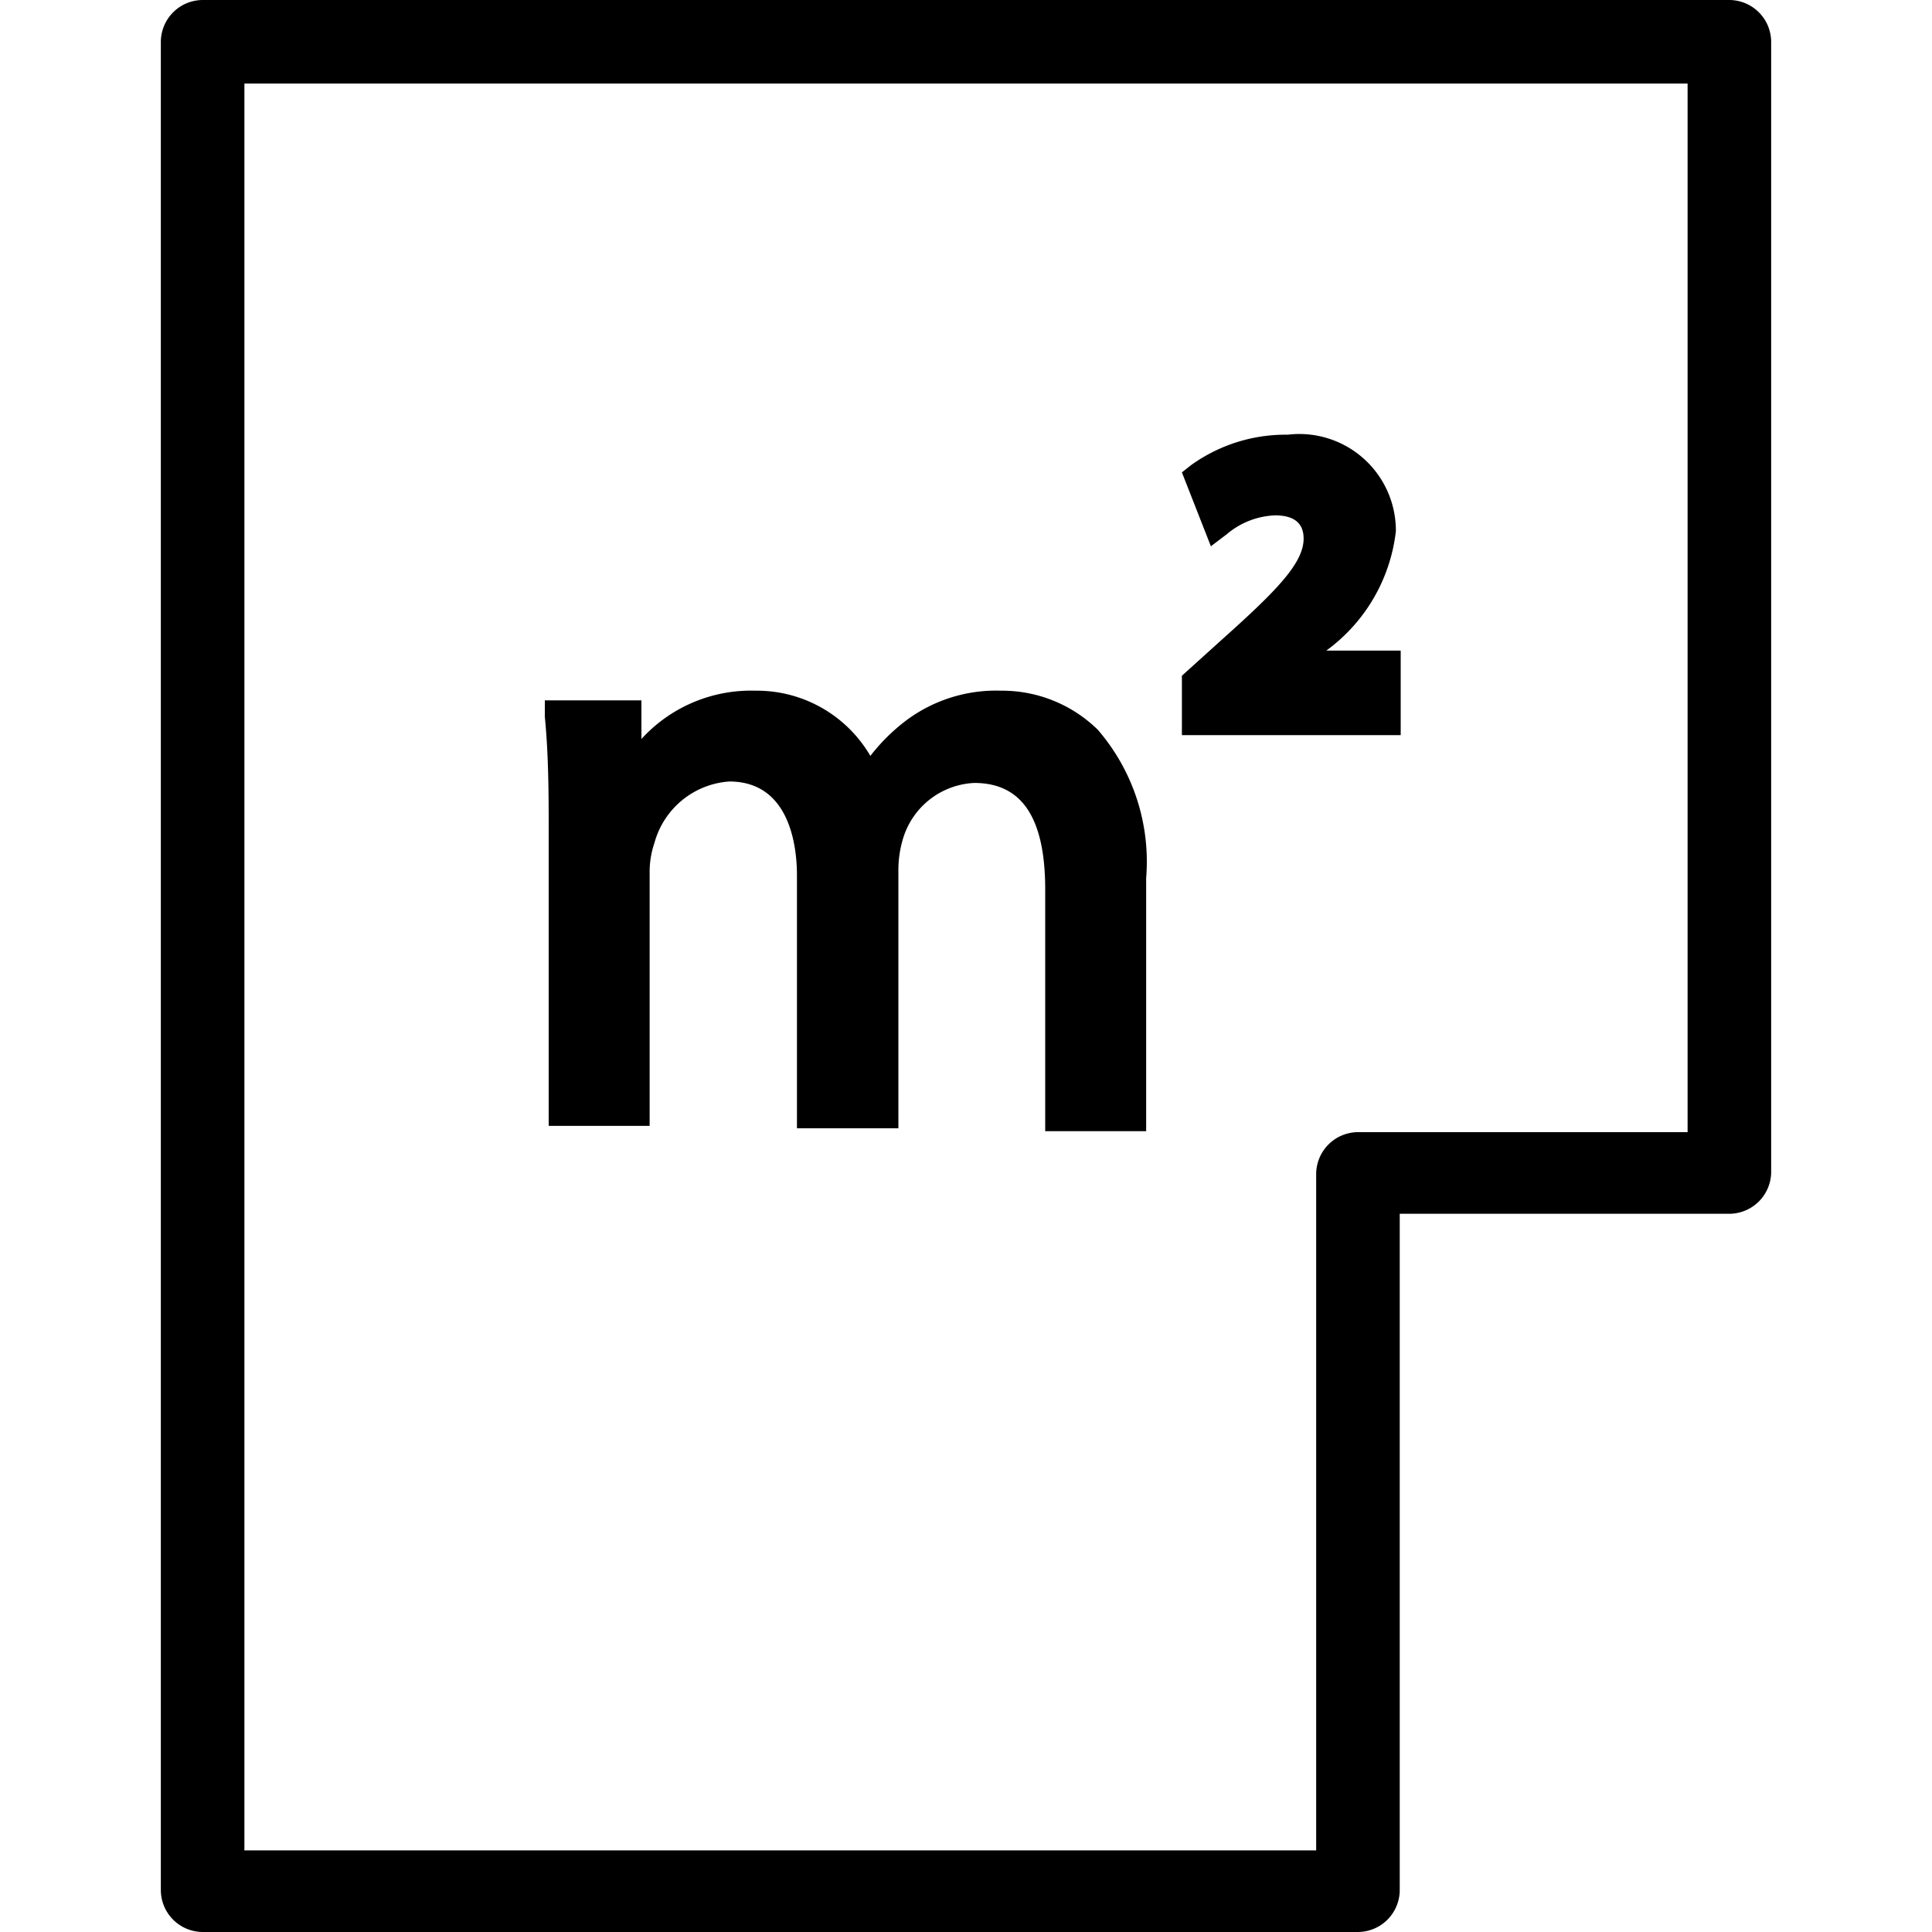 <svg id="Layer_1" data-name="Layer 1" xmlns="http://www.w3.org/2000/svg" viewBox="0 0 40 40"><title>gha-area</title><path d="M35.8,0H4.2a.87.87,0,0,0-.87.87V39.13A.87.87,0,0,0,4.2,40H28.12a.87.87,0,0,0,.86-.87v-14H35.8a.87.87,0,0,0,.87-.86V.87A.87.87,0,0,0,35.8,0Zm-.86,23.44H28.12a.87.87,0,0,0-.87.87v14H5.06V1.73H34.94Z"/><path d="M11.36,17v6.31h2.09V18.07a1.87,1.87,0,0,1,.1-.62v0a1.73,1.73,0,0,1,1.55-1.27c1.26,0,1.4,1.36,1.4,1.94v5.24H18.6V18a2.27,2.27,0,0,1,.1-.65,1.62,1.62,0,0,1,1.47-1.14c1,0,1.47.74,1.47,2.21v5h2.09V18.18a4.18,4.18,0,0,0-1-3.07,2.83,2.83,0,0,0-2-.81,3.11,3.11,0,0,0-2,.64,4,4,0,0,0-.71.71,2.72,2.72,0,0,0-2.38-1.35,3.07,3.07,0,0,0-2.36,1l0-.8h-2l0,.34C11.34,15.45,11.36,16.11,11.36,17Z"/><path d="M29,13.47H27.46A3.56,3.56,0,0,0,28.9,11a2,2,0,0,0-2.24-2,3.35,3.35,0,0,0-2,.63l-.19.15.6,1.53.33-.25a1.64,1.64,0,0,1,1-.39c.39,0,.59.16.59.48,0,.51-.56,1.08-1.7,2.1l-.82.74v1.23H29Z"/></svg>